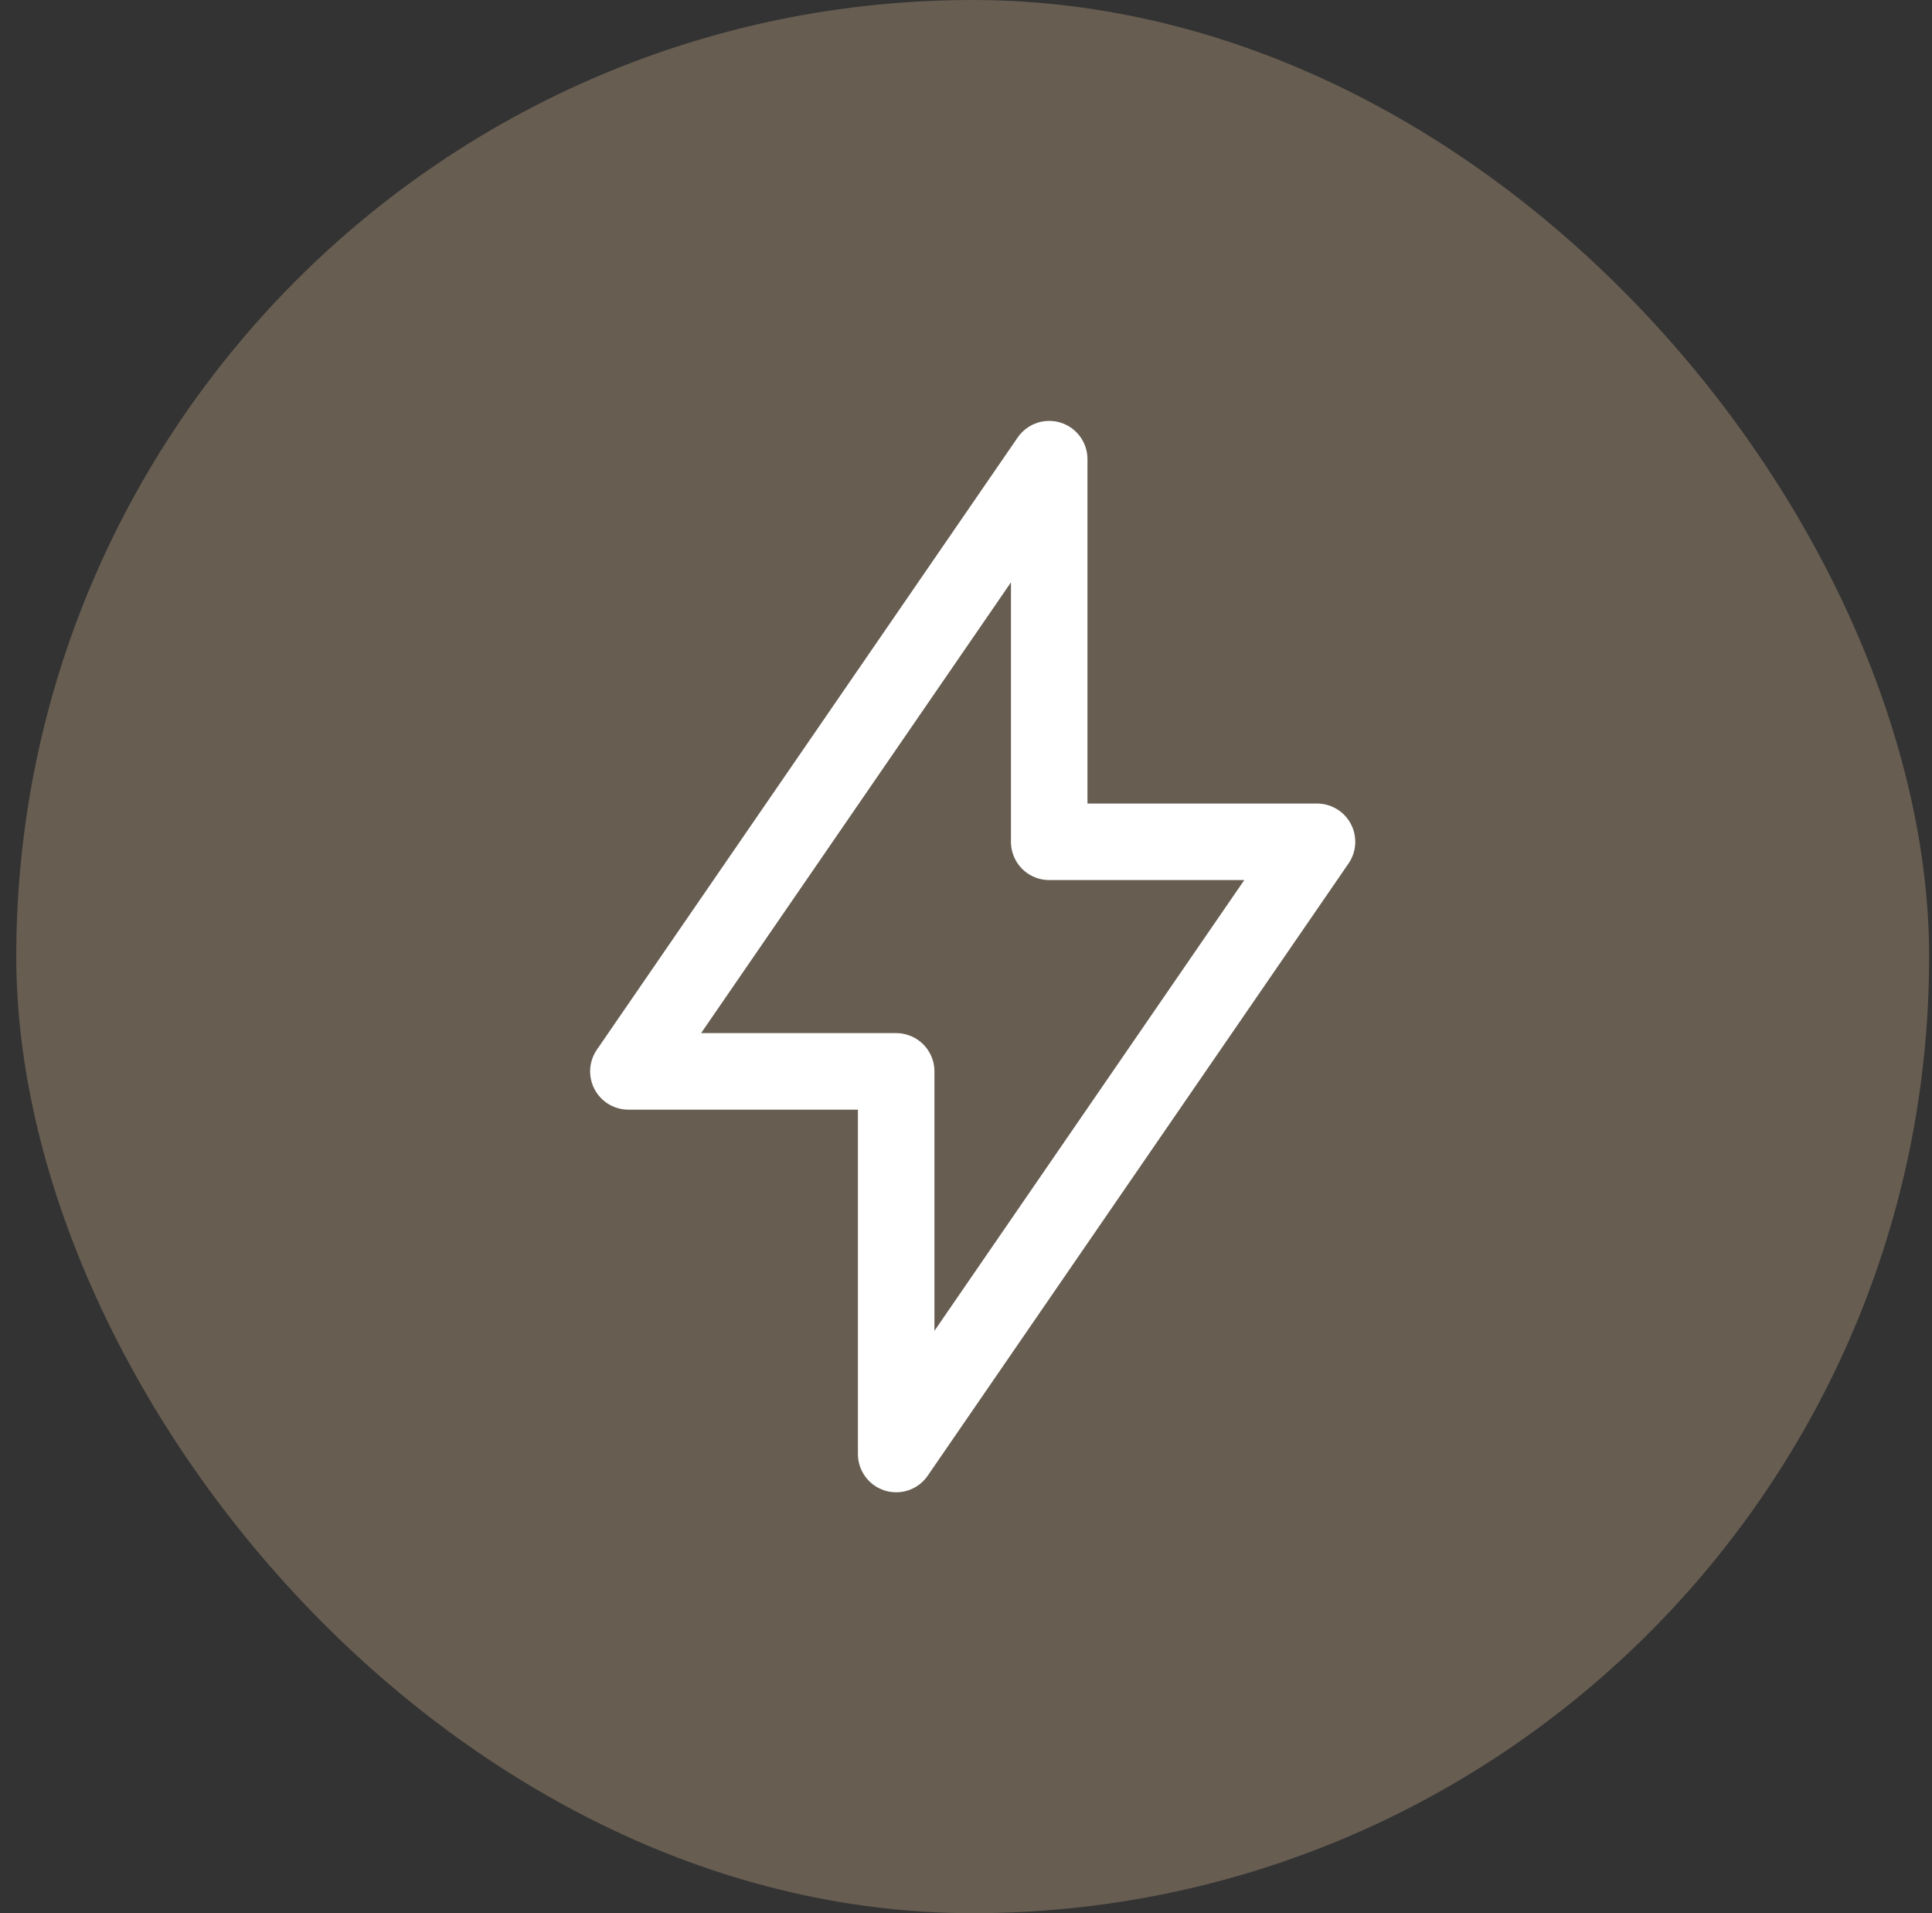 <svg width="101" height="100" viewBox="0 0 101 100" fill="none" xmlns="http://www.w3.org/2000/svg">
<rect x="0" y="0" width="101" height="100" fill="#333333" stroke="none"/>
<rect x="0.85" width="100" height="100" rx="50" fill="#675D51"/>
<path d="M54.85 24V44H68.85L46.85 76V56H32.85L54.85 24Z" stroke="white" stroke-width="4" stroke-linecap="round" stroke-linejoin="round"/>
</svg>
